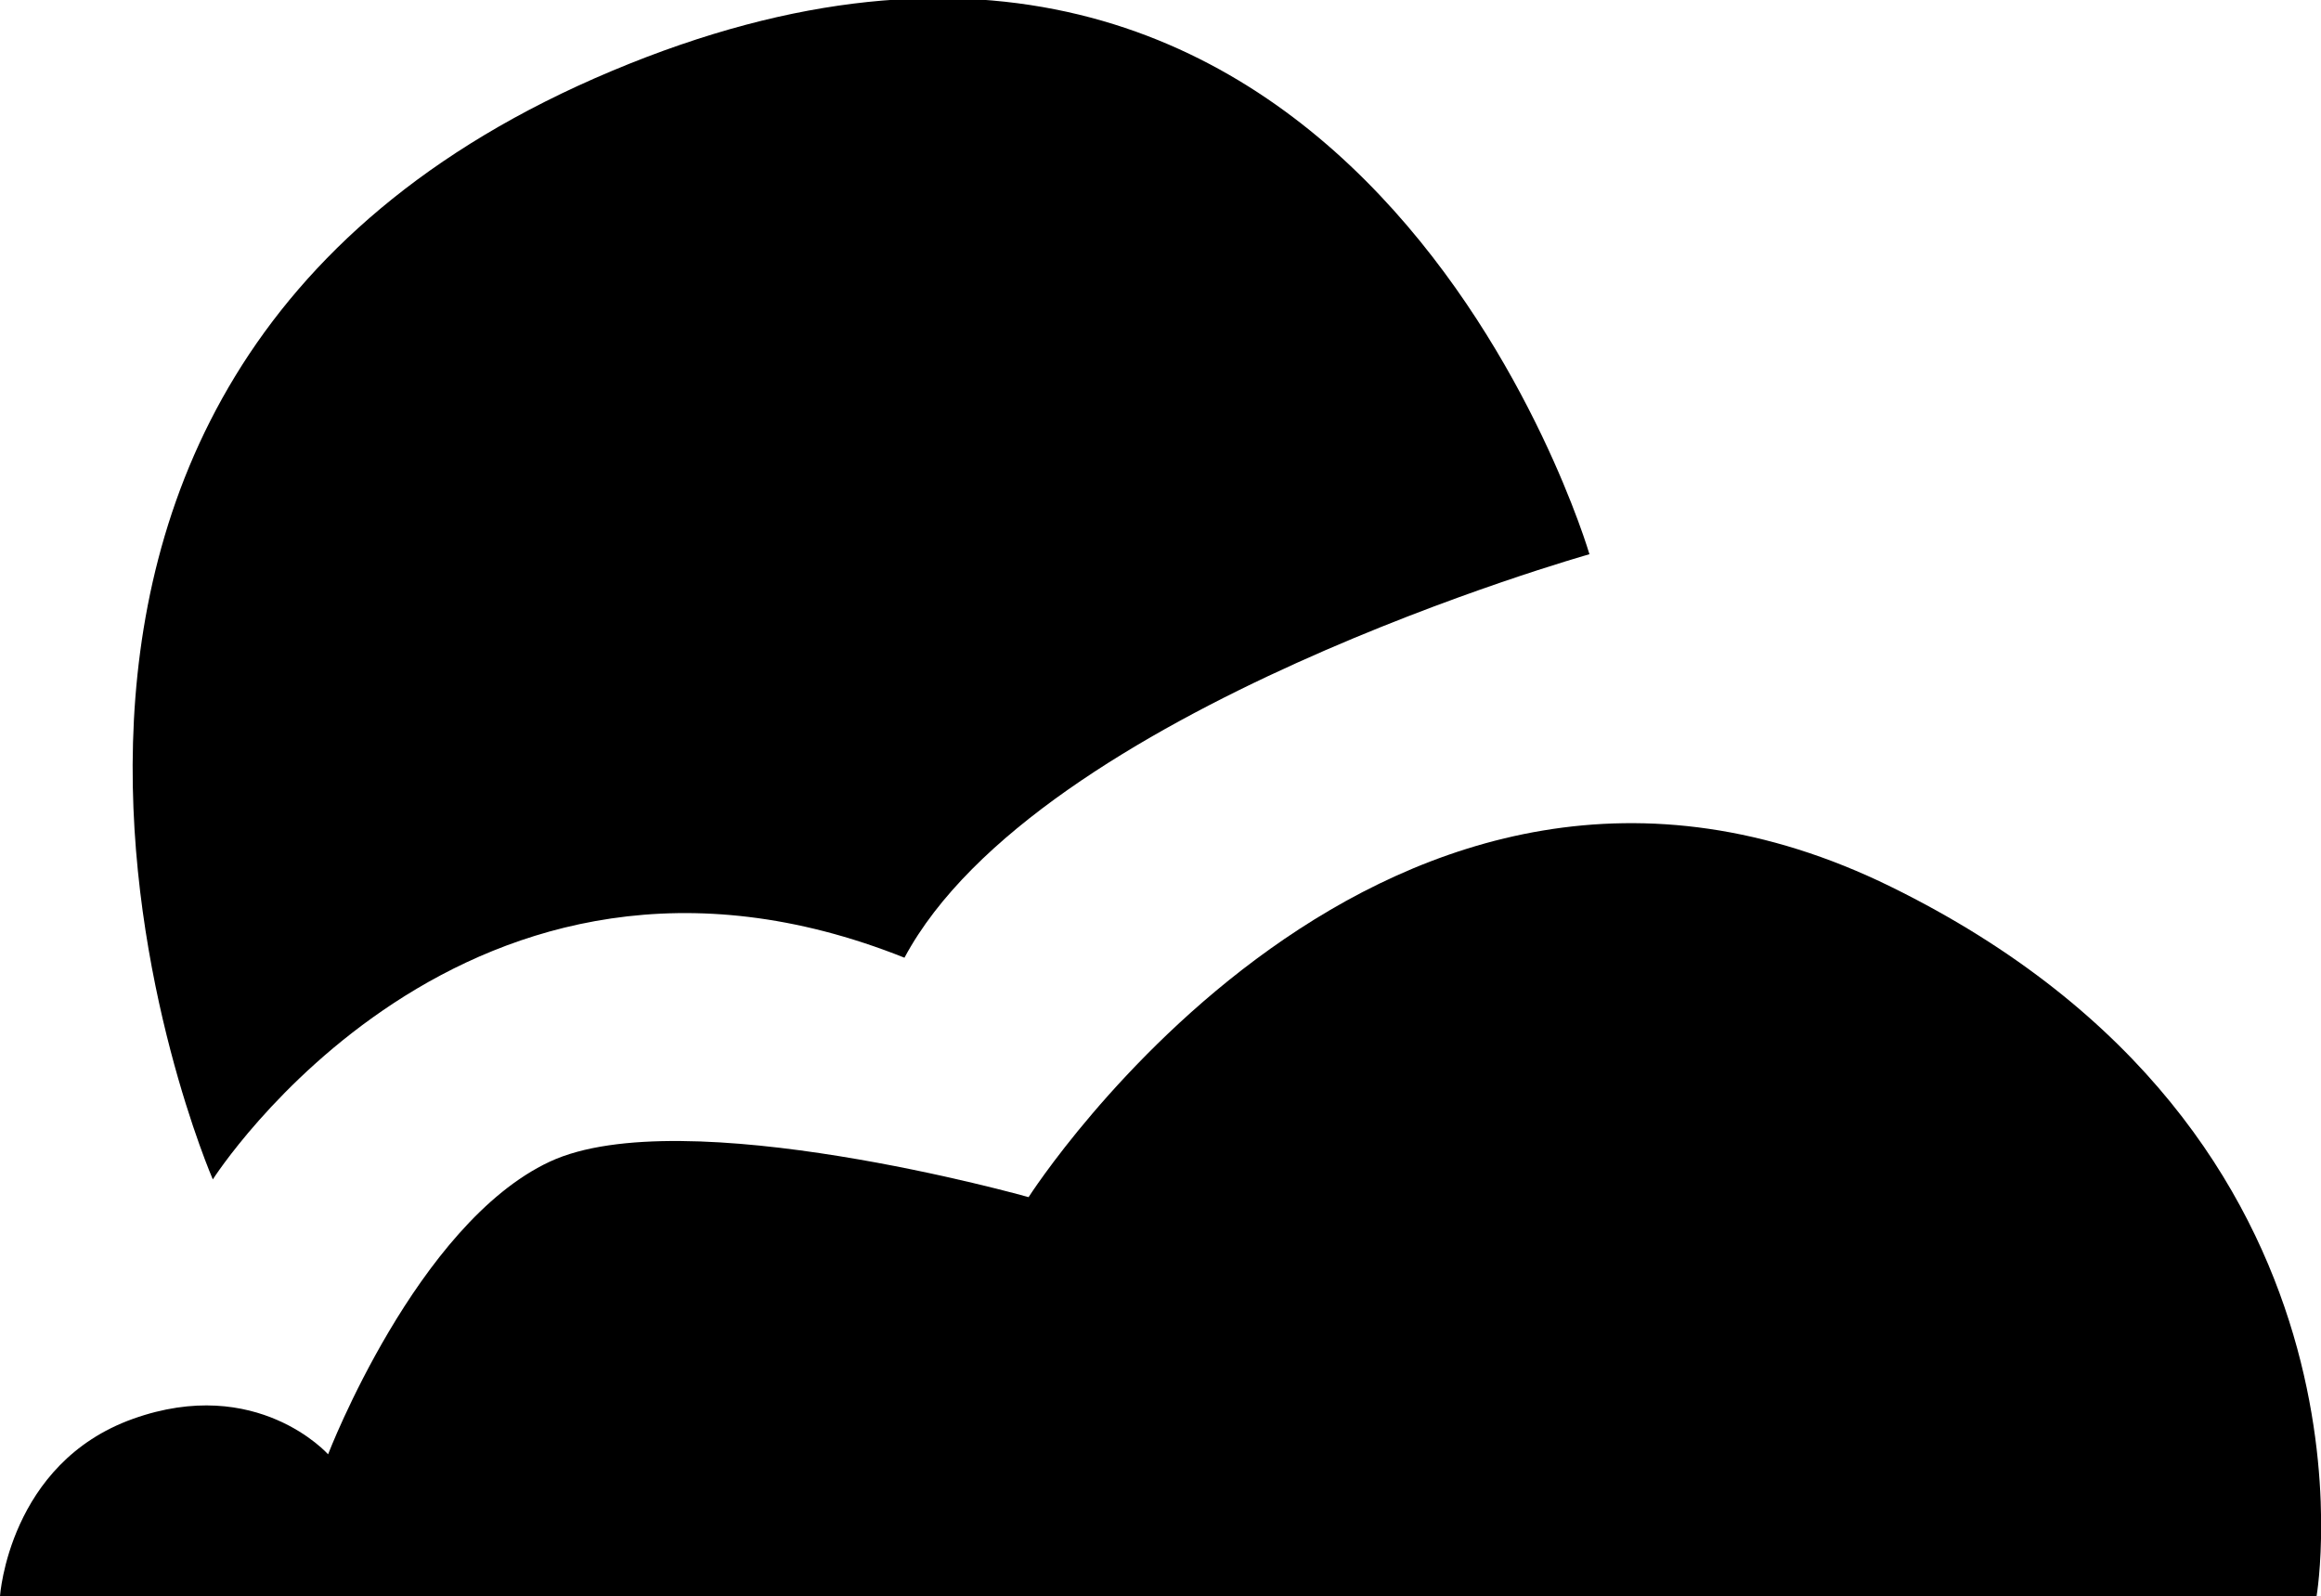 <?xml version="1.0" encoding="utf-8"?>
<!-- Generator: Adobe Illustrator 19.2.1, SVG Export Plug-In . SVG Version: 6.00 Build 0)  -->
<svg version="1.1" id="Layer_1" xmlns="http://www.w3.org/2000/svg" xmlns:xlink="http://www.w3.org/1999/xlink" x="0px" y="0px"
	 width="104.7px" height="72px" viewBox="0 0 104.7 72" style="enable-background:new 0 0 104.7 72;" xml:space="preserve">
<g>
	<path d="M0,72h104.5c0,0,3.6-20.8-19.2-32S46.4,54,46.4,54s-15.6-4.4-21.6-1.6c-6,2.8-10,13.2-10,13.2S11.6,62,6,64S0,72,0,72z"/>
	<path d="M9.6,53.2c0,0,11.4-17.9,31.2-10C46.8,32,71.7,25,71.7,25S61.2-10.9,27.6,3.2S9.6,53.2,9.6,53.2z"/>
</g>
</svg>
